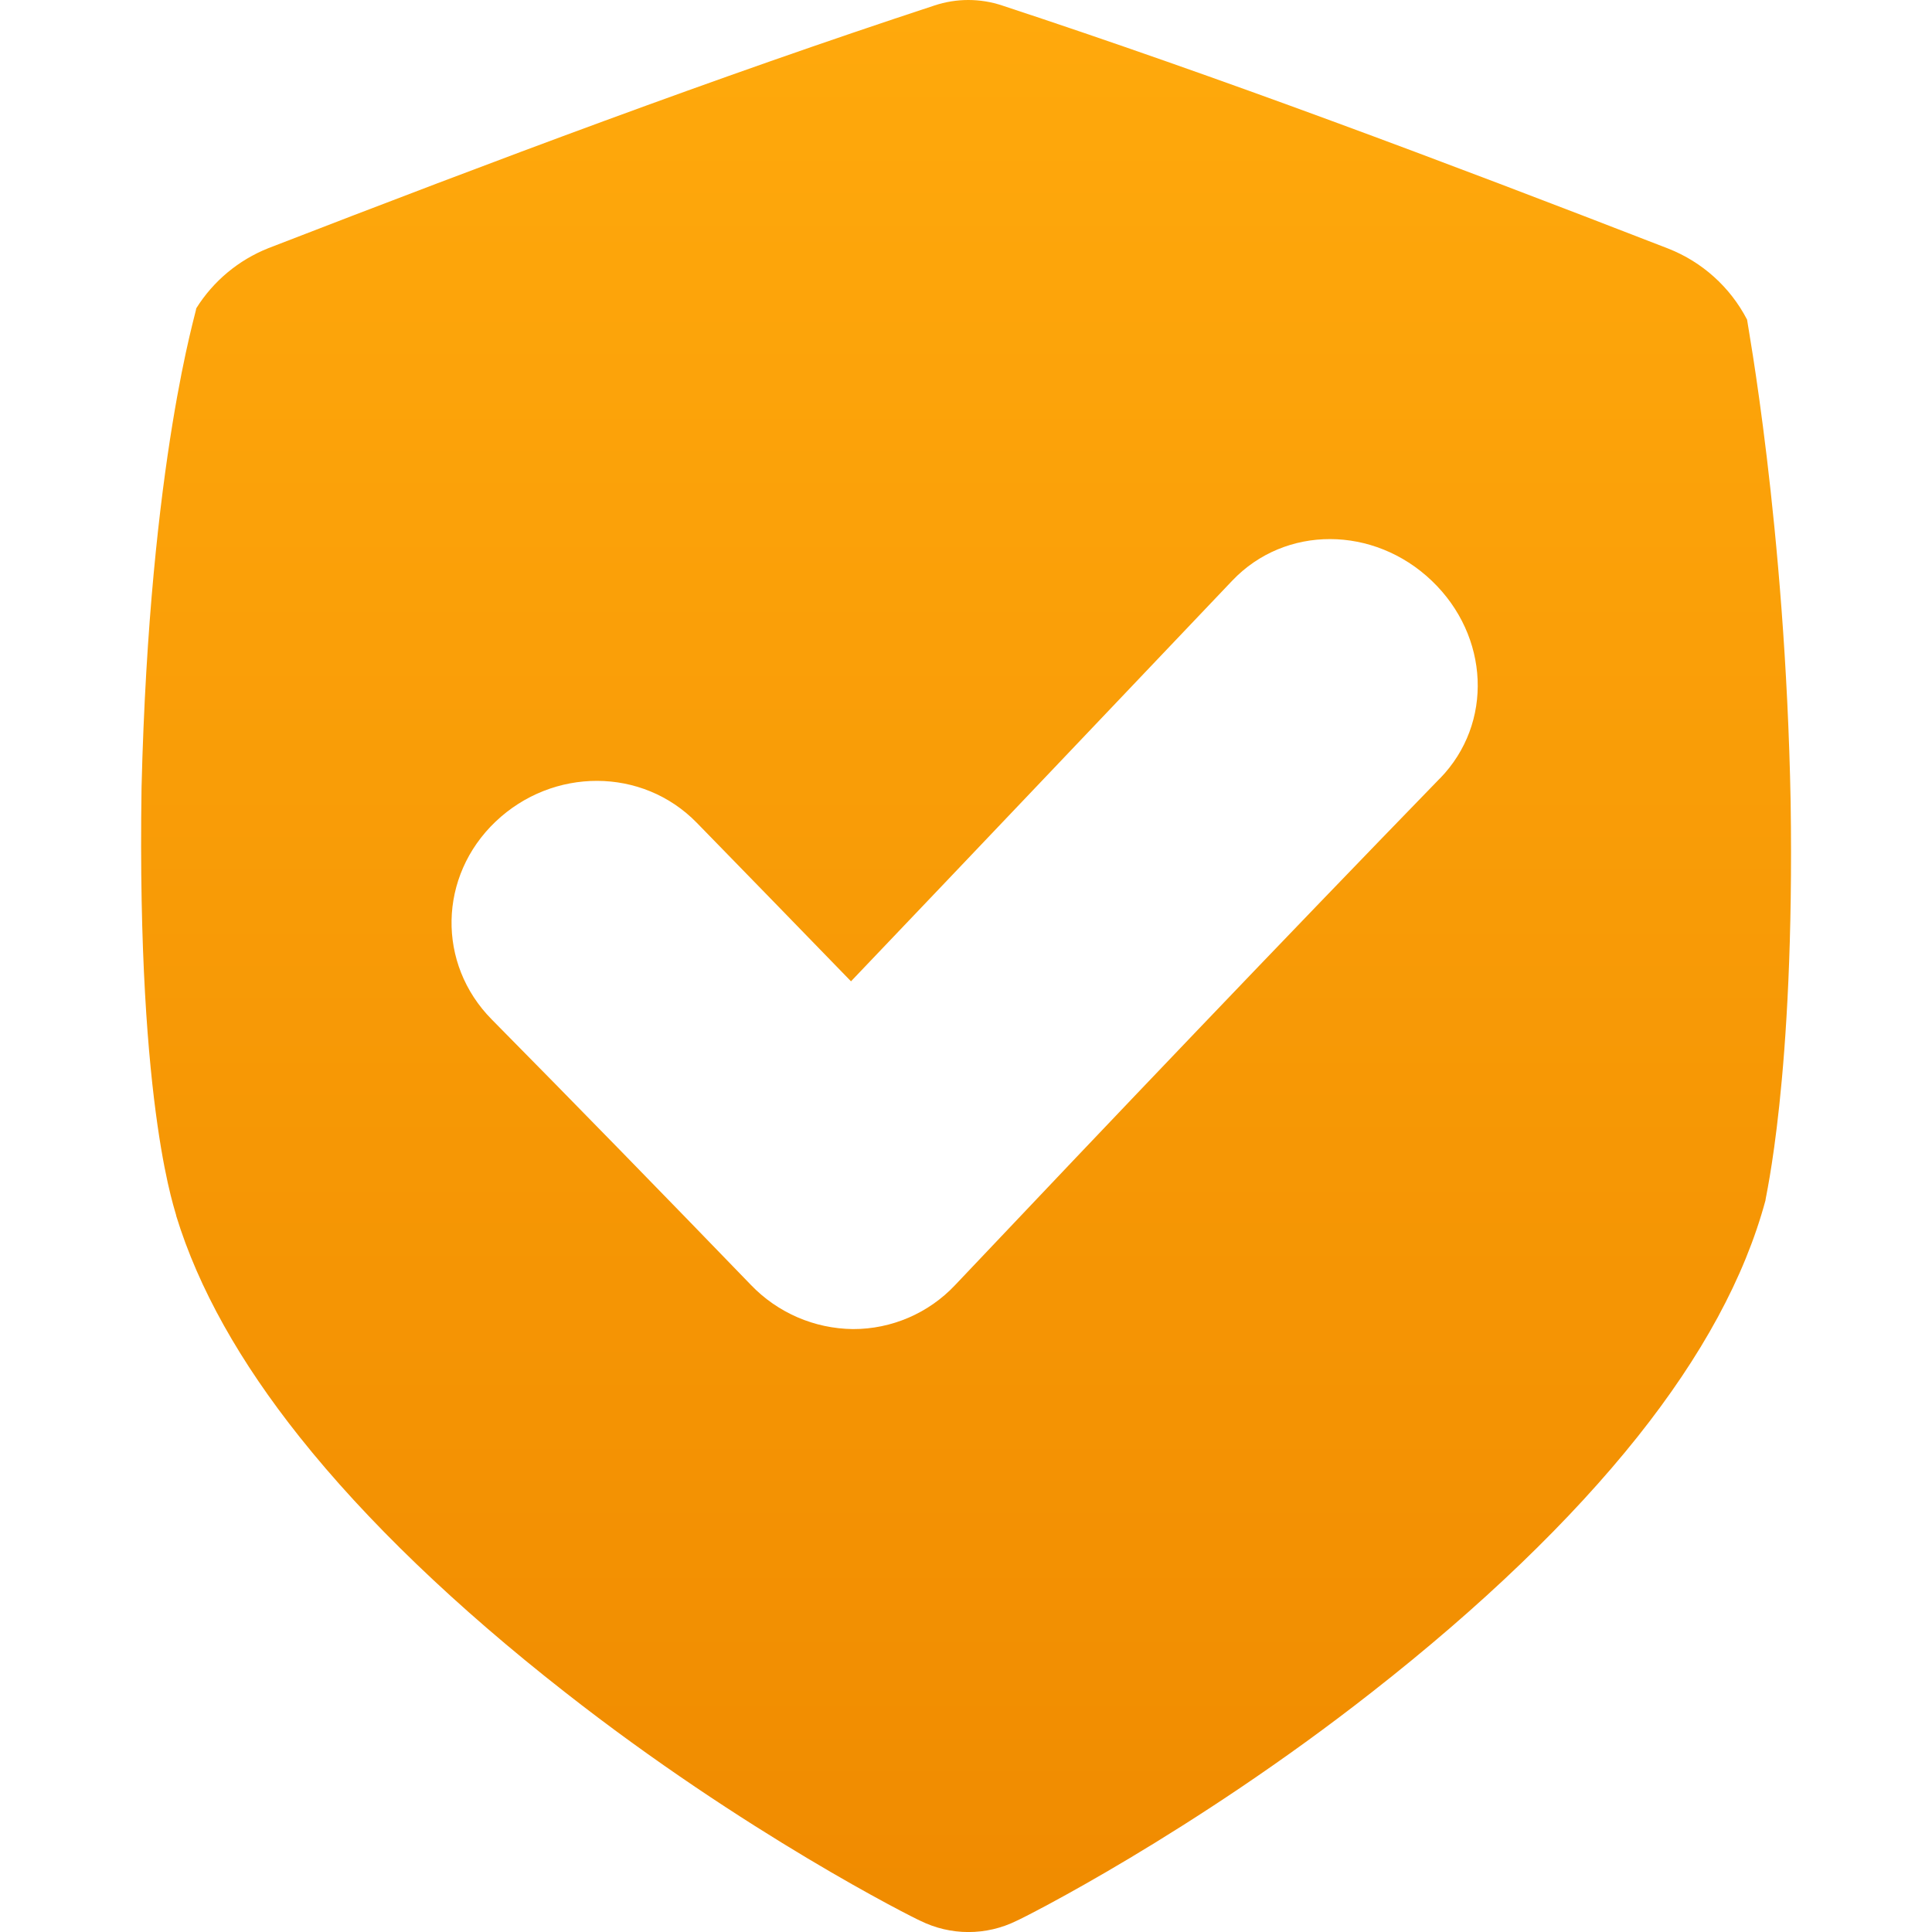 <svg xmlns="http://www.w3.org/2000/svg" width="42" height="42" viewBox="0 0 42 42" fill="none"><g clip-path="url(#clip0_3414_656)"><path d="M37.98 6.949C37.615 6.244 37.007 5.696 36.269 5.405C31.347 3.496 26.507 1.674 21.788 0.12C21.309 -0.04 20.791 -0.04 20.312 0.12C15.594 1.67 10.755 3.489 5.834 5.395C5.185 5.653 4.636 6.111 4.266 6.703C4.293 6.707 3.253 9.951 3.077 17.121C2.968 24.281 3.86 26.43 3.831 26.432C4.313 28.006 5.217 29.609 6.513 31.238C7.961 33.058 9.918 34.937 12.28 36.785C16.193 39.856 19.854 41.691 20.007 41.756C20.333 41.917 20.691 42.001 21.054 42.001C21.417 42.001 21.776 41.917 22.101 41.756C22.255 41.691 25.92 39.85 29.831 36.78C32.194 34.931 34.151 33.052 35.6 31.233C36.988 29.489 37.926 27.777 38.38 26.095C38.362 26.095 39.018 23.461 38.927 17.43C38.812 11.402 37.971 6.952 37.98 6.949ZM31.3 16.924C27.828 20.5 24.258 24.244 20.761 27.939C20.476 28.241 20.133 28.481 19.752 28.645C19.371 28.809 18.96 28.894 18.546 28.893H18.539C18.125 28.888 17.715 28.801 17.335 28.636C16.955 28.471 16.611 28.233 16.324 27.933C14.451 25.995 12.566 24.061 10.691 22.163C9.493 20.952 9.53 19.046 10.773 17.862C12.016 16.679 13.964 16.672 15.149 17.888C16.261 19.028 17.378 20.176 18.5 21.333C21.281 18.418 24.07 15.479 26.786 12.625C27.94 11.41 29.869 11.425 31.125 12.625C32.381 13.825 32.469 15.725 31.302 16.924H31.3Z" fill="url(#paint0_linear_3414_656)"></path></g><defs><linearGradient id="paint0_linear_3414_656" x1="21.002" y1="-0" x2="21.002" y2="42.001" gradientUnits="userSpaceOnUse"><stop stop-color="#FFA90C"></stop><stop offset="1" stop-color="#F08B00"></stop></linearGradient><clipPath id="clip0_3414_656"><rect width="42" height="42" fill="white"></rect></clipPath></defs></svg>